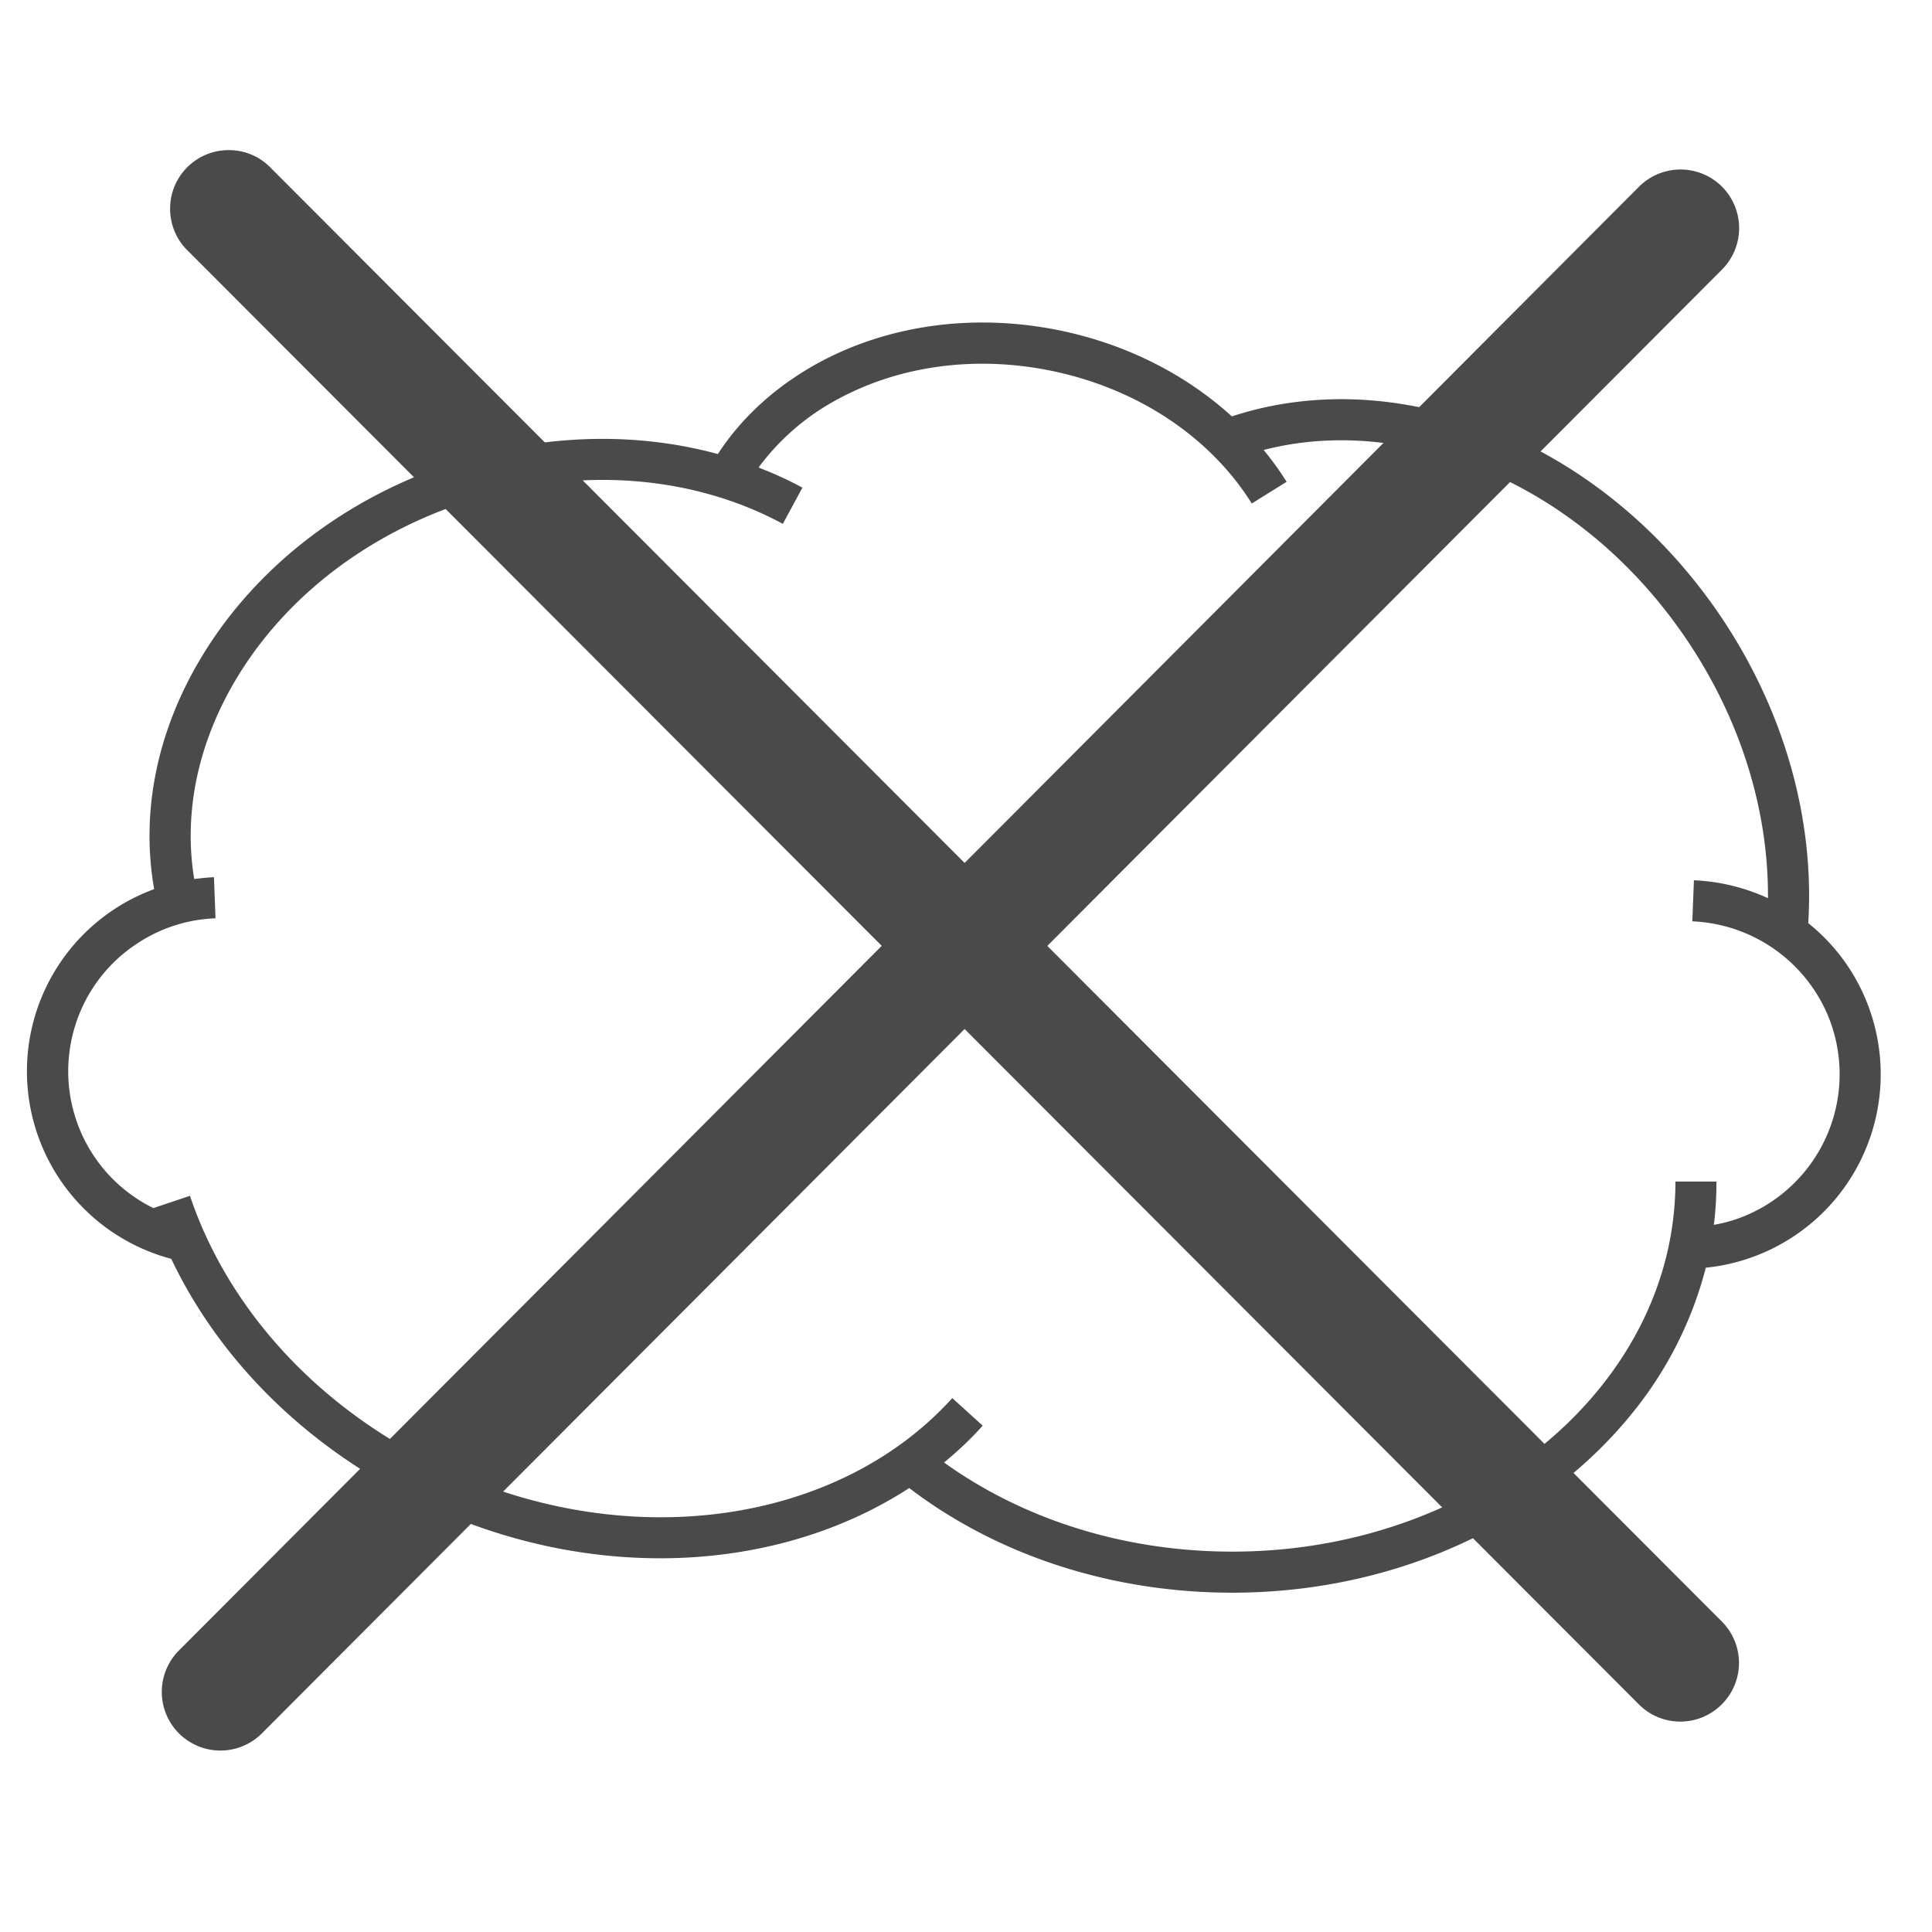 <svg version="1.0" height="50" viewBox="0 0 37.5 37.5" width="50" xmlns="http://www.w3.org/2000/svg"><defs><clipPath id="a"><path d="M0 6.082h37V31H0Zm0 0"></path></clipPath><clipPath id="b"><path d="M3.133 2.918H34V34H3.133Zm0 0"></path></clipPath></defs><g clip-path="url(#a)"><path d="M36.215 19.402a3.74 3.74 0 0 0-1.117-1.484c.125-2.008-.461-4.105-1.68-5.926-1.3-1.937-3.16-3.336-5.238-3.933-1.48-.426-2.95-.41-4.27.023-.914-.832-2.09-1.422-3.398-1.68-1.645-.324-3.305-.09-4.668.664-.805.45-1.453 1.043-1.91 1.747-1.637-.446-3.461-.387-5.207.19-2.043.684-3.747 2-4.79 3.708-.886 1.45-1.21 3.035-.945 4.547a3.766 3.766 0 0 0 .332 7.176c.98 2.062 2.774 3.789 5.047 4.828 1.45.664 2.973.984 4.445.984 1.77 0 3.454-.469 4.832-1.363 1.711 1.305 3.922 2.031 6.27 2.031 3.227 0 6.074-1.387 7.77-3.492a7.417 7.417 0 0 0 1.422-2.816 3.773 3.773 0 0 0 3.105-5.203Zm-3.695 3.532c0 3.96-3.86 7.183-8.602 7.183-2.086 0-4.05-.62-5.594-1.73.266-.219.52-.457.75-.715l-.59-.535c-2.214 2.445-6.238 3.02-9.78 1.398-2.423-1.105-4.25-3.047-5.017-5.324l-.71.238a2.959 2.959 0 0 1-1.594-3.242 2.95 2.95 0 0 1 1.27-1.887 2.945 2.945 0 0 1 1.53-.496l-.03-.797c-.13.004-.258.02-.383.035-.215-1.304.078-2.675.847-3.937.946-1.547 2.496-2.738 4.363-3.363 2.149-.715 4.415-.567 6.215.406l.38-.703a7.304 7.304 0 0 0-.852-.39 4.61 4.61 0 0 1 1.507-1.31c1.2-.66 2.665-.867 4.13-.577 1.68.332 3.117 1.273 3.937 2.585l.676-.421a5.752 5.752 0 0 0-.446-.618c1.075-.277 2.246-.25 3.434.094 1.894.547 3.598 1.828 4.793 3.61 1.035 1.542 1.574 3.296 1.562 4.996a3.829 3.829 0 0 0-1.437-.348l-.031.797a2.993 2.993 0 0 1 2.632 1.828 2.975 2.975 0 0 1-1.597 3.883c-.203.086-.41.144-.617.18.035-.274.05-.555.05-.84Zm0 0" fill="#4a4a4a"></path></g><g clip-path="url(#b)"><path d="M33.422 3.621a1.14 1.14 0 0 0-1.61.004L18.723 16.75 5.243 3.246a1.12 1.12 0 0 0-.804-.332c-.63 0-1.137.508-1.137 1.137 0 .3.117.594.332.804l13.48 13.504-13.64 13.676a1.137 1.137 0 1 0 1.609 1.61l13.64-13.672L31.81 33.082a1.136 1.136 0 0 0 1.609 0 1.136 1.136 0 0 0 0-1.61L20.328 18.36 33.426 5.23a1.14 1.14 0 0 0-.004-1.609" fill="#4a4a4a"></path></g></svg>